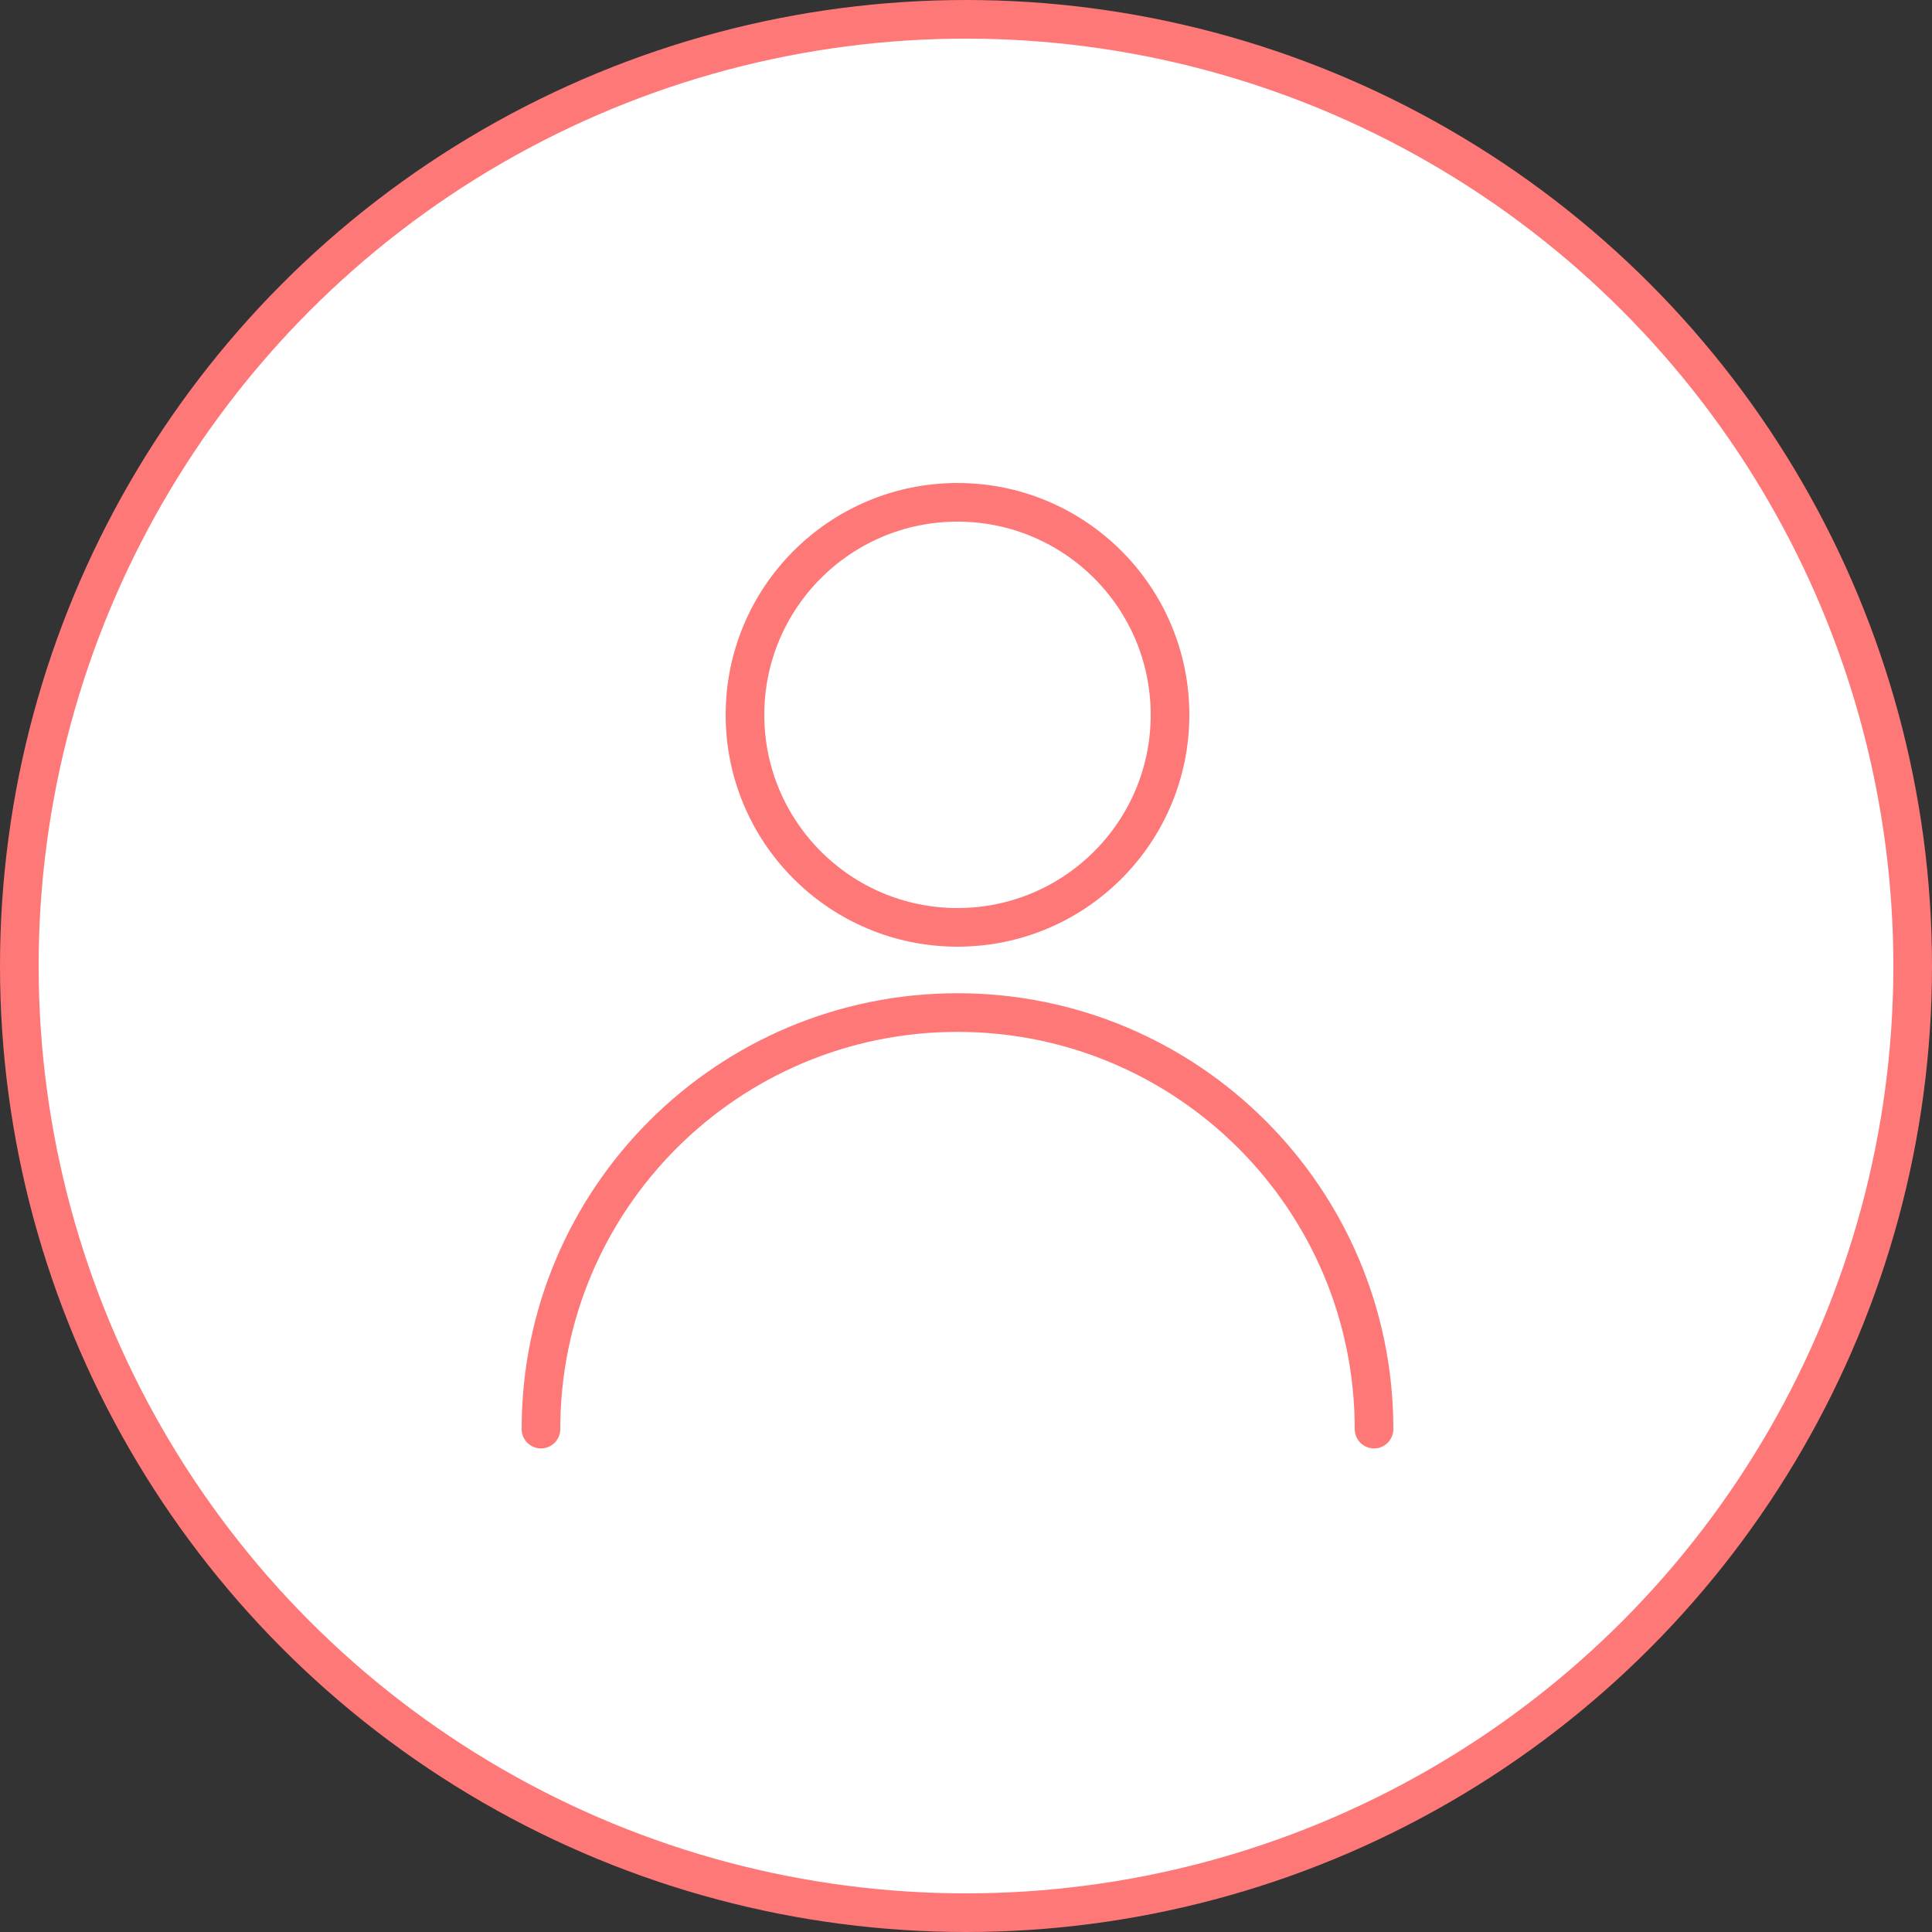 <svg class="step1 off" width="100" height="100" viewBox="0 0 100 100" fill="none" xmlns="http://www.w3.org/2000/svg">
<rect x="0" y="0" width="100" height="100" fill="#333333" stroke="none"/>
<circle cx="50" cy="50" r="49" fill="white" stroke="#ff7878" stroke-width="2"/>
<path d="M28 73.97C28 62.06 37.65 52.41 49.56 52.41C61.47 52.41 71.12 62.06 71.12 73.97M60.56 37C60.56 43.075 55.635 48 49.56 48C43.485 48 38.56 43.075 38.56 37C38.56 30.925 43.485 26 49.56 26C55.635 26 60.56 30.925 60.56 37Z" stroke="#ff7878" stroke-width="2" stroke-linecap="round" stroke-linejoin="round"/>
</svg>

